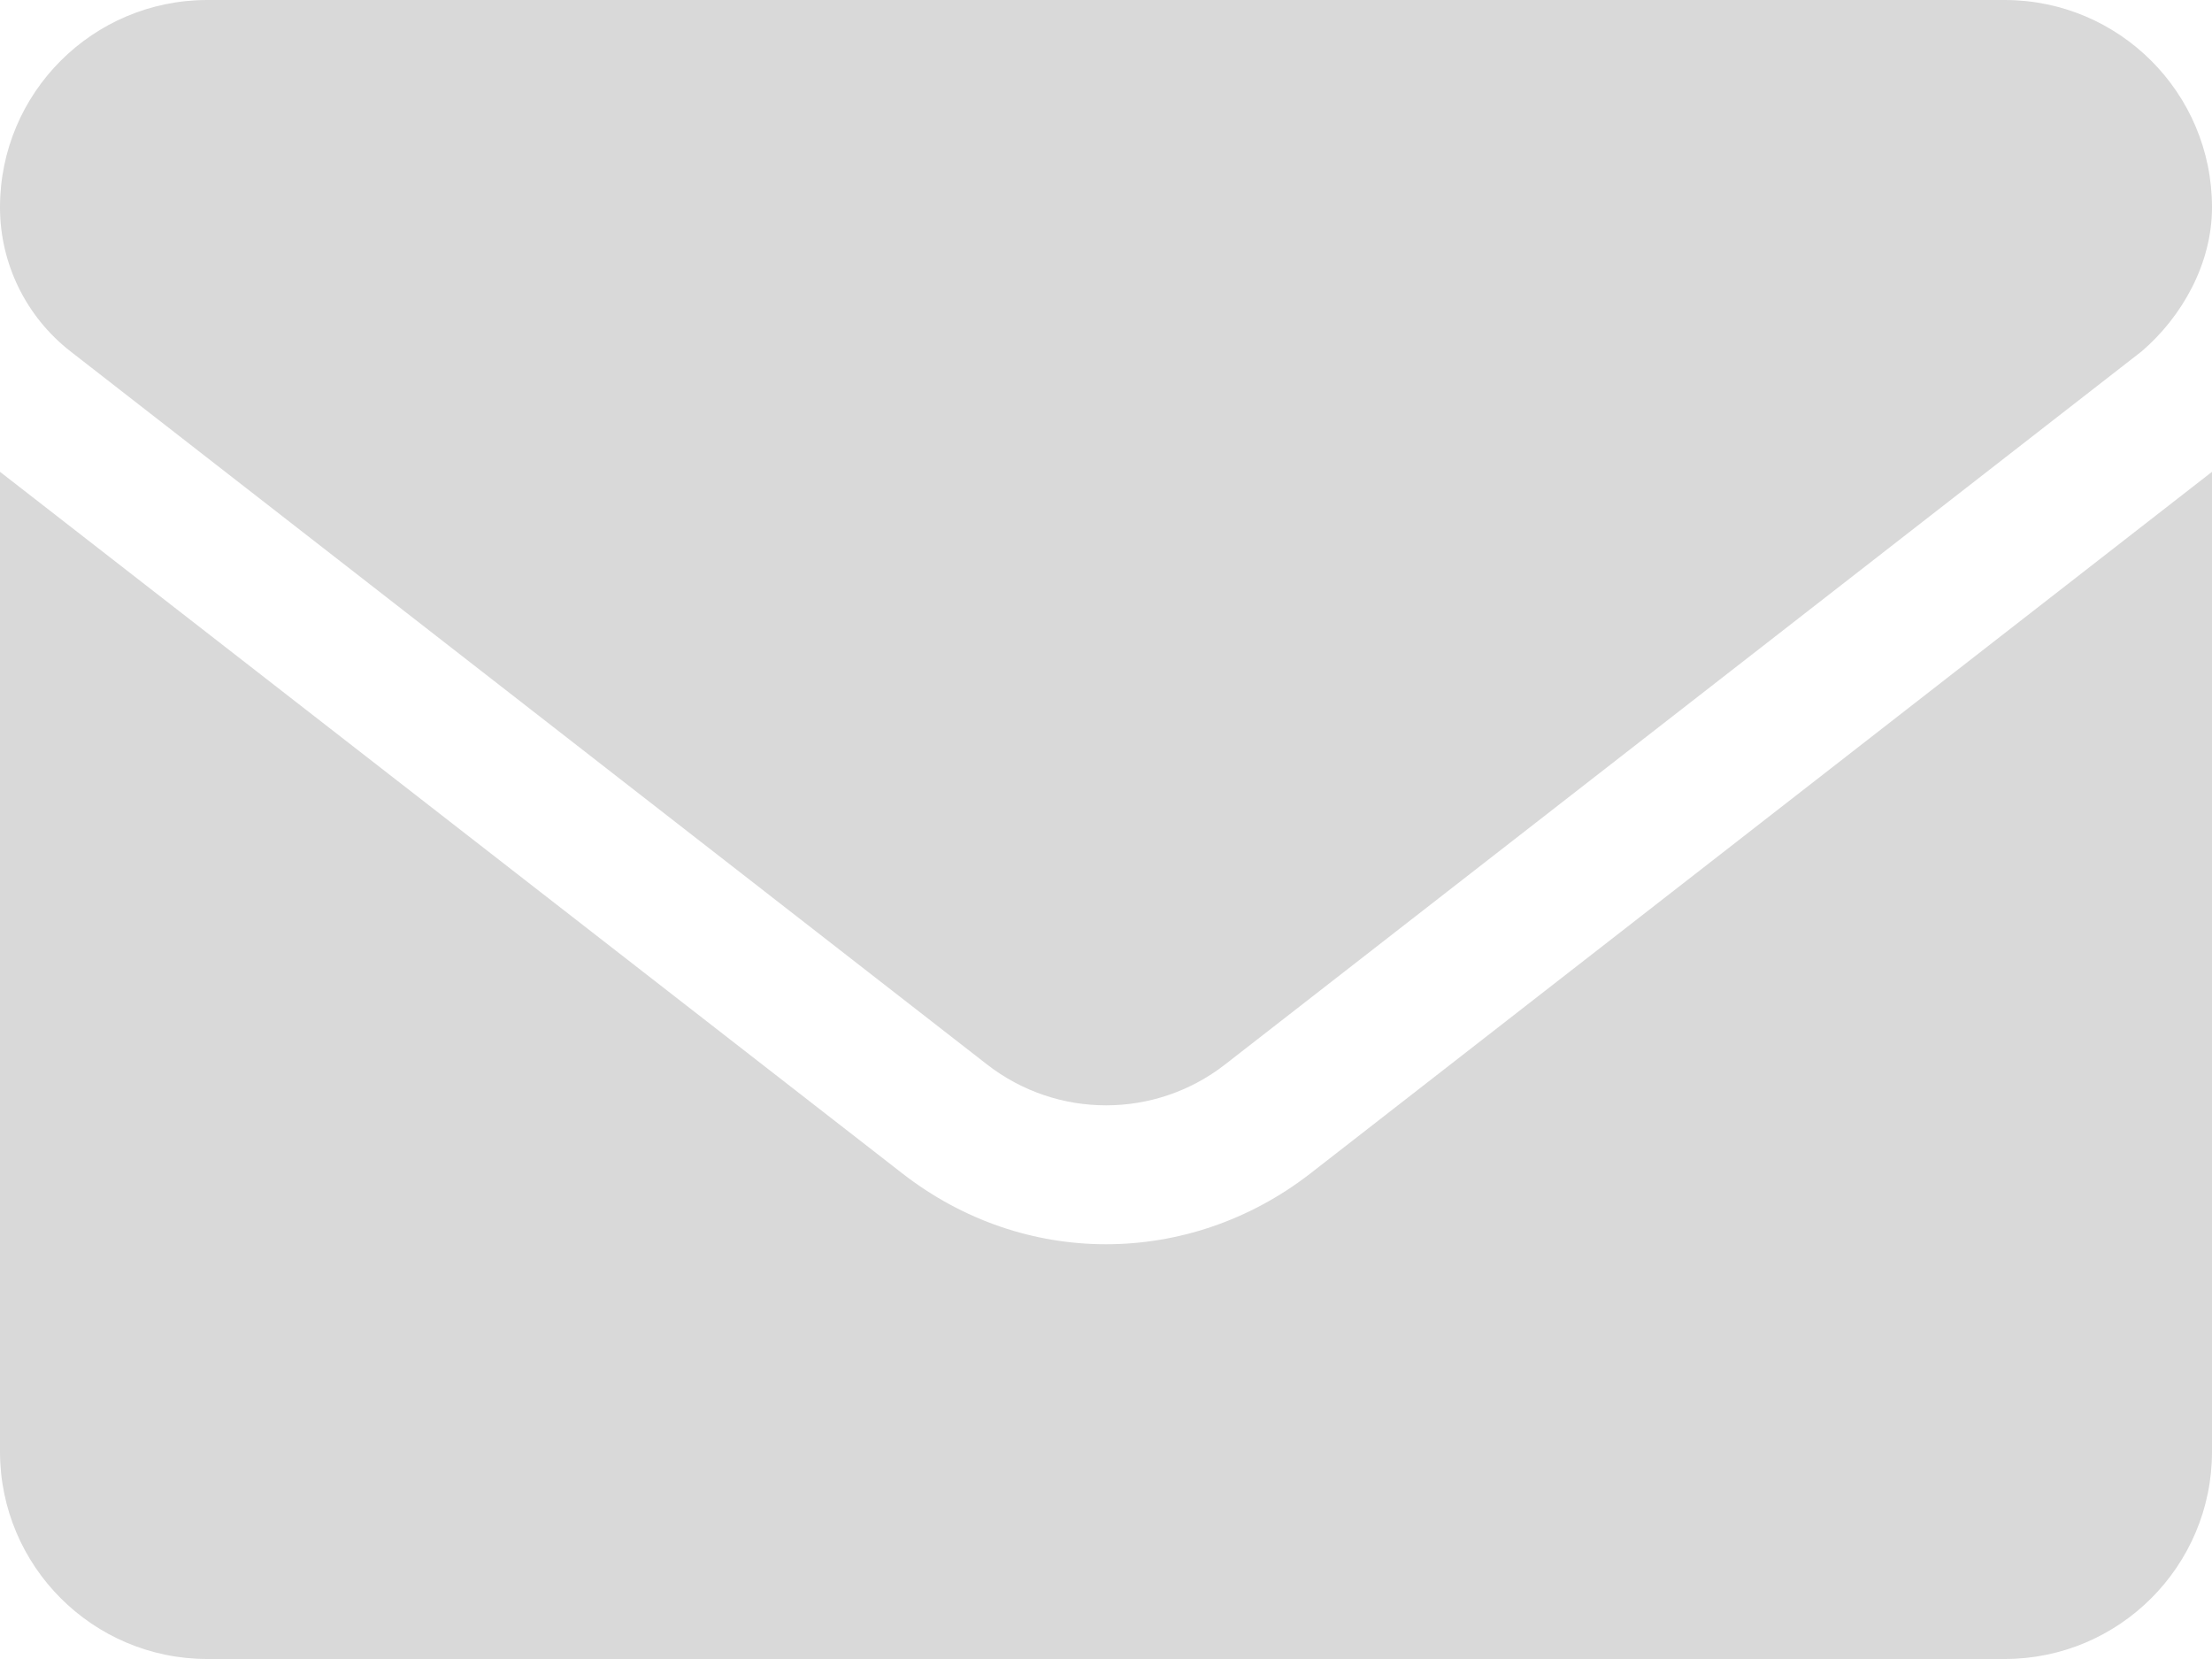 <?xml version="1.0" encoding="UTF-8"?> <svg xmlns="http://www.w3.org/2000/svg" width="20" height="15" viewBox="0 0 20 15" fill="none"><path d="M10 11.25C9.354 11.25 8.709 11.038 8.158 10.609L0 4.266V13.125C0 14.16 0.839 15 1.875 15H18.125C19.16 15 20 14.161 20 13.125V4.266L11.844 10.613C11.293 11.039 10.645 11.25 10 11.25ZM0.636 3.176L8.925 9.625C9.558 10.117 10.444 10.117 11.076 9.625L19.365 3.176C19.73 2.863 20 2.383 20 1.875C20 0.839 19.16 0 18.125 0H1.875C0.839 0 0 0.839 0 1.875C0 2.383 0.235 2.863 0.636 3.176Z" fill="#D9D9D9"></path></svg> 